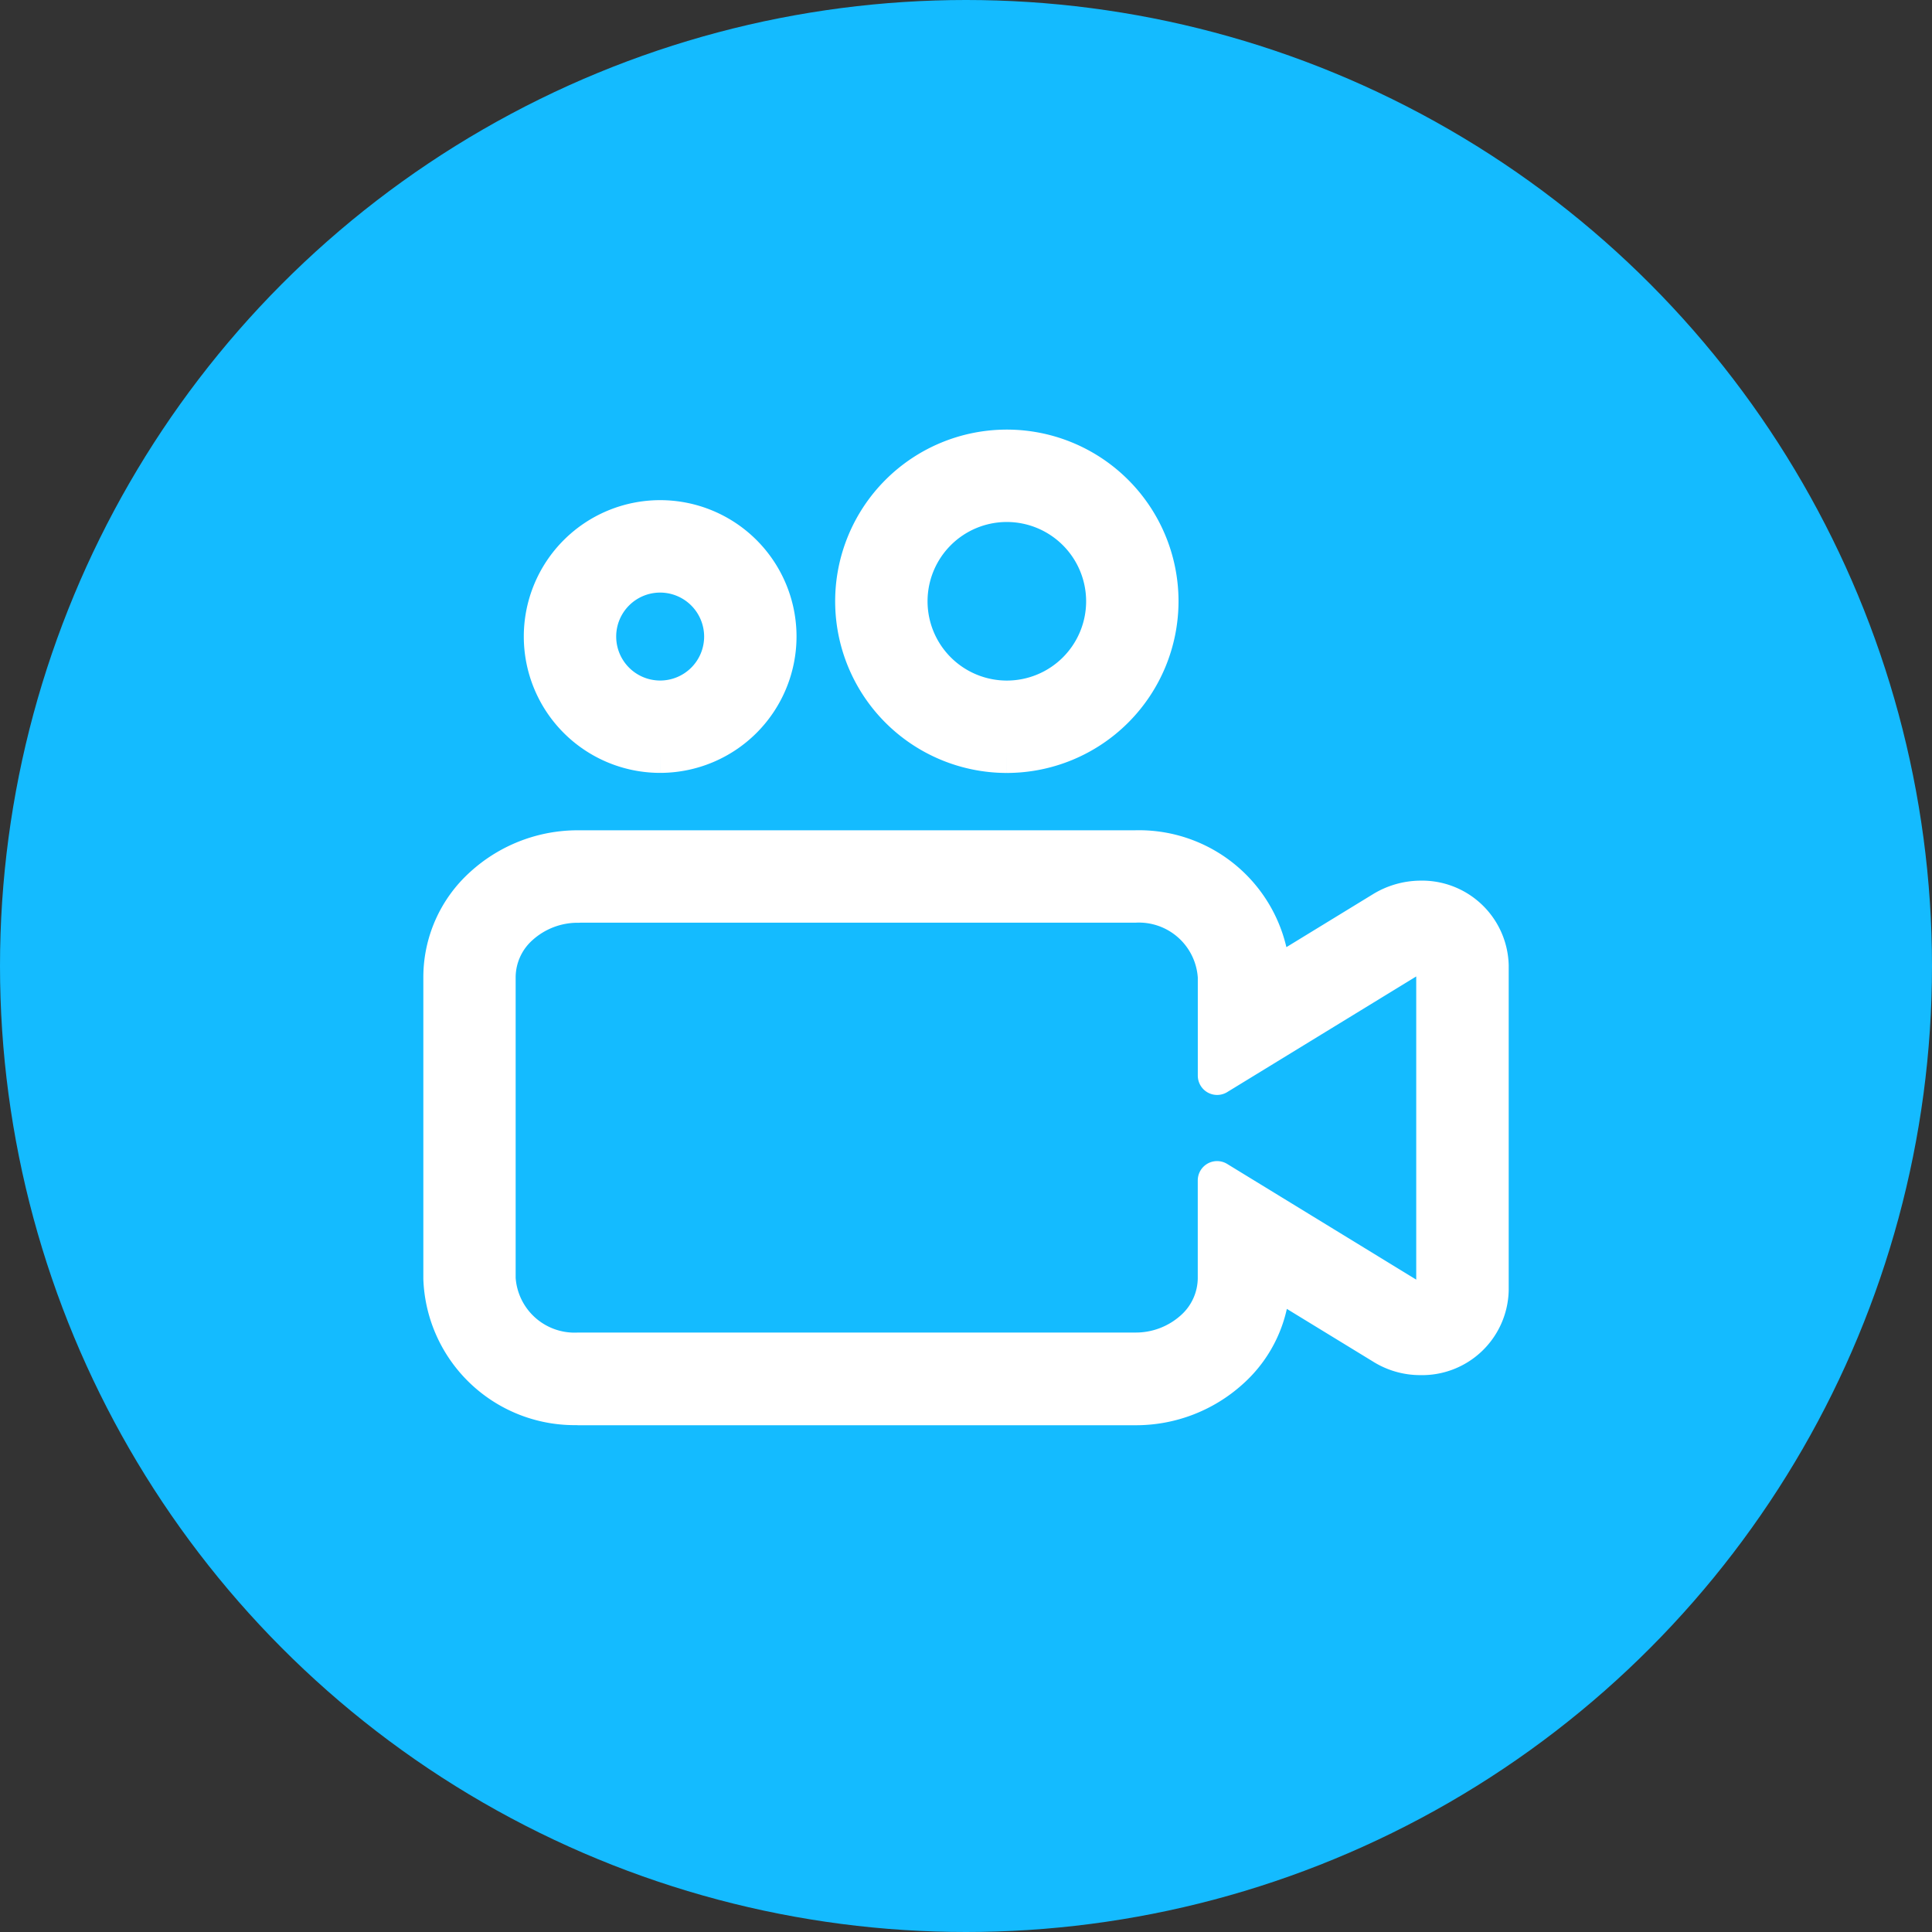 <svg id="Groupe_639" data-name="Groupe 639" xmlns="http://www.w3.org/2000/svg" width="50" height="50" viewBox="0 0 50 50">
  <rect x="0" y="0" width="50" height="50" fill="#333333" stroke="none"/>
  <circle id="Ellipse_51" data-name="Ellipse 51" cx="25" cy="25" r="25" fill="#14bbff"/>
  <g id="Groupe_646" data-name="Groupe 646" transform="translate(-184.834 -1158.997)">
    <path id="Tracé_10969" data-name="Tracé 10969" d="M165.907,58.576a3.417,3.417,0,0,1-3.519-3.291V47.48a3.168,3.168,0,0,1,1.05-2.35,3.628,3.628,0,0,1,2.467-.947h14.4a3.416,3.416,0,0,1,3.519,3.291v.064l2.908-1.779a1.882,1.882,0,0,1,.954-.273h0a1.744,1.744,0,0,1,1.791,1.691v8.406a1.741,1.741,0,0,1-1.779,1.7h-.007a1.8,1.8,0,0,1-.969-.28l-2.9-1.773v.055a3.169,3.169,0,0,1-1.05,2.349,3.627,3.627,0,0,1-2.467.946h-14.4Zm0-13a2.242,2.242,0,0,0-1.53.579,1.794,1.794,0,0,0-.6,1.326v7.8a2.028,2.028,0,0,0,2.129,1.9H180.3a2.242,2.242,0,0,0,1.53-.578,1.8,1.8,0,0,0,.6-1.326V52.744l5.025,3.075a.475.475,0,0,0,.235.069.362.362,0,0,0,.394-.3v-8.4a.36.36,0,0,0-.39-.3h0a.484.484,0,0,0-.239.07l-5.024,3.074V47.479a2.028,2.028,0,0,0-2.129-1.905H165.91Z" transform="translate(33.902 1136.802)" fill="#fff" stroke="#fff" stroke-linejoin="round" stroke-width="1"/>
    <path id="Tracé_10970" data-name="Tracé 10970" d="M171.023,34.136a3.029,3.029,0,1,1,3.029-3.029,3.032,3.032,0,0,1-3.029,3.029m0-4.666a1.638,1.638,0,1,0,1.638,1.638,1.64,1.64,0,0,0-1.638-1.638" transform="translate(30.896 1144.363)" fill="#fff" stroke="#fff" stroke-width="1"/>
    <path id="Tracé_10971" data-name="Tracé 10971" d="M189.317,32.022a3.943,3.943,0,1,1,3.943-3.943,3.947,3.947,0,0,1-3.943,3.943m0-6.495a2.552,2.552,0,1,0,2.552,2.552,2.555,2.555,0,0,0-2.552-2.552" transform="translate(21.574 1146.479)" fill="#fff" stroke="#fff" stroke-width="1"/>
  </g>
</svg>
